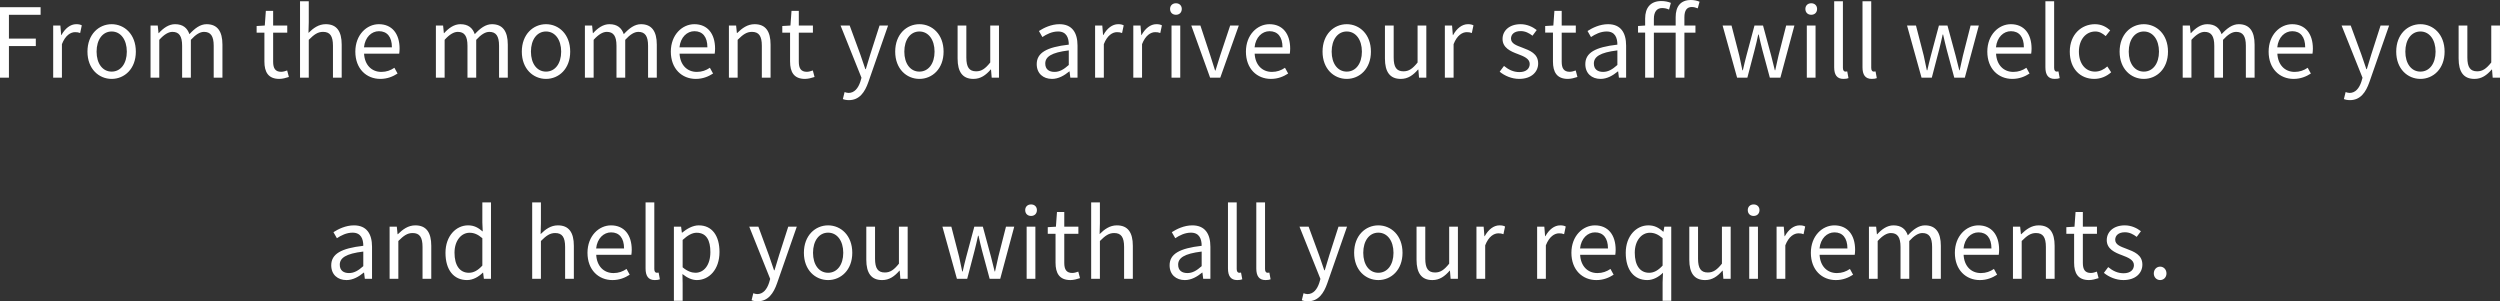 <?xml version="1.0" encoding="UTF-8"?>
<svg id="_レイヤー_1" data-name="レイヤー_1" xmlns="http://www.w3.org/2000/svg" width="546.809" height="65.898" viewBox="0 0 546.809 65.898">
  <rect x="0" y="0" width="546.809" height="65.898" fill="#333333" stroke="none"/>
  <path d="M0,1.574h8.881v1.658H1.953v5.207h5.879v1.639H1.953v6.907H0V1.574ZM13.439,7.663h-.063l-.168-2.079h-1.575v11.401h1.911v-7.327c.756-1.953,1.932-2.625,2.876-2.625.462,0,.735.042,1.113.189l.357-1.68c-.357-.189-.714-.252-1.218-.252-1.281,0-2.436.924-3.233,2.372ZM29.712,11.295c0,3.779-2.499,5.963-5.291,5.963s-5.291-2.184-5.291-5.963c0-3.8,2.499-6.004,5.291-6.004s5.291,2.204,5.291,6.004ZM27.739,11.295c0-2.624-1.344-4.408-3.317-4.408s-3.296,1.784-3.296,4.408,1.323,4.367,3.296,4.367,3.317-1.742,3.317-4.367ZM45.188,5.291c-1.386,0-2.583.902-3.758,2.184-.462-1.344-1.407-2.184-3.149-2.184-1.365,0-2.562.86-3.548,1.952h-.063l-.168-1.659h-1.575v11.401h1.911v-8.272c1.05-1.176,2.016-1.742,2.876-1.742,1.449,0,2.121.902,2.121,3.044v6.971h1.911v-8.272c1.071-1.176,1.995-1.742,2.876-1.742,1.449,0,2.121.902,2.121,3.044v6.971h1.911v-7.223c0-2.919-1.113-4.472-3.464-4.472ZM61.507,15.705c-1.323,0-1.764-.799-1.764-2.205v-6.361h3.086v-1.555h-3.086v-3.212h-1.596l-.231,3.212-1.785.105v1.449h1.701v6.319c0,2.268.819,3.8,3.254,3.8.693,0,1.449-.209,2.1-.42l-.378-1.428c-.378.147-.903.295-1.302.295ZM72.825,16.985h1.911v-7.223c0-2.919-1.092-4.472-3.485-4.472-1.554,0-2.729.86-3.779,1.91l.063-2.352V.272h-1.911v16.713h1.911v-8.272c1.155-1.154,1.953-1.742,3.128-1.742,1.512,0,2.163.902,2.163,3.044v6.971ZM86.958,16.082c-1.008.651-2.226,1.176-3.779,1.176-3.023,0-5.459-2.204-5.459-5.963,0-3.695,2.499-6.004,5.144-6.004,2.897,0,4.535,2.1,4.535,5.354,0,.42-.042.818-.084,1.092h-7.685c.126,2.436,1.617,3.989,3.779,3.989,1.113,0,2.016-.336,2.855-.903l.693,1.26ZM79.61,10.351h6.11c0-2.288-1.05-3.527-2.834-3.527-1.617,0-3.044,1.302-3.275,3.527ZM107.601,5.291c-1.386,0-2.583.902-3.758,2.184-.462-1.344-1.407-2.184-3.149-2.184-1.365,0-2.562.86-3.548,1.952h-.063l-.168-1.659h-1.575v11.401h1.911v-8.272c1.05-1.176,2.016-1.742,2.876-1.742,1.449,0,2.121.902,2.121,3.044v6.971h1.911v-8.272c1.071-1.176,1.995-1.742,2.876-1.742,1.449,0,2.121.902,2.121,3.044v6.971h1.911v-7.223c0-2.919-1.113-4.472-3.464-4.472ZM119.425,17.258c-2.792,0-5.291-2.184-5.291-5.963,0-3.8,2.499-6.004,5.291-6.004s5.291,2.204,5.291,6.004c0,3.779-2.499,5.963-5.291,5.963ZM119.425,15.662c1.974,0,3.317-1.742,3.317-4.367s-1.344-4.408-3.317-4.408-3.296,1.784-3.296,4.408,1.323,4.367,3.296,4.367ZM141.746,16.985h1.911v-7.223c0-2.919-1.113-4.472-3.464-4.472-1.386,0-2.583.902-3.758,2.184-.462-1.344-1.407-2.184-3.149-2.184-1.365,0-2.562.86-3.548,1.952h-.063l-.168-1.659h-1.575v11.401h1.911v-8.272c1.05-1.176,2.016-1.742,2.876-1.742,1.449,0,2.121.902,2.121,3.044v6.971h1.911v-8.272c1.071-1.176,1.995-1.742,2.876-1.742,1.449,0,2.121.902,2.121,3.044v6.971ZM146.725,11.295c0-3.695,2.499-6.004,5.144-6.004,2.897,0,4.535,2.1,4.535,5.354,0,.42-.042.818-.084,1.092h-7.685c.126,2.436,1.617,3.989,3.779,3.989,1.113,0,2.016-.336,2.855-.903l.693,1.26c-1.008.651-2.226,1.176-3.779,1.176-3.023,0-5.459-2.204-5.459-5.963ZM148.615,10.351h6.11c0-2.288-1.05-3.527-2.834-3.527-1.617,0-3.044,1.302-3.275,3.527ZM166.631,10.015v6.971h1.911v-7.223c0-2.919-1.092-4.472-3.485-4.472-1.554,0-2.729.86-3.821,1.932h-.063l-.168-1.639h-1.575v11.401h1.911v-8.272c1.155-1.154,1.953-1.742,3.128-1.742,1.512,0,2.163.902,2.163,3.044ZM172.807,13.458c0,2.268.819,3.8,3.254,3.8.693,0,1.449-.209,2.1-.42l-.378-1.428c-.378.147-.903.295-1.302.295-1.323,0-1.764-.799-1.764-2.205v-6.361h3.086v-1.555h-3.086v-3.212h-1.596l-.231,3.212-1.785.105v1.449h1.701v6.319ZM194.246,5.584h-1.869l-2.037,6.342c-.315,1.008-.651,2.162-.966,3.191h-.105c-.357-1.029-.756-2.205-1.092-3.191l-2.331-6.342h-1.995l4.577,11.422-.252.861c-.462,1.406-1.281,2.457-2.583,2.457-.294,0-.63-.105-.861-.189l-.378,1.533c.357.146.798.23,1.344.23,2.268,0,3.464-1.722,4.241-3.969l4.304-12.346ZM206.384,11.295c0,3.779-2.499,5.963-5.291,5.963s-5.291-2.184-5.291-5.963c0-3.8,2.499-6.004,5.291-6.004s5.291,2.204,5.291,6.004ZM204.41,11.295c0-2.624-1.344-4.408-3.317-4.408s-3.296,1.784-3.296,4.408,1.323,4.367,3.296,4.367,3.317-1.742,3.317-4.367ZM212.916,17.258c1.575,0,2.708-.818,3.779-2.057h.063l.147,1.784h1.596V5.584h-1.911v8.084c-1.092,1.365-1.911,1.932-3.086,1.932-1.512,0-2.142-.902-2.142-3.023v-6.992h-1.911v7.223c0,2.898,1.071,4.451,3.464,4.451ZM230.094,17.258c-1.911,0-3.338-1.176-3.338-3.232,0-2.479,2.163-3.717,7.013-4.263,0-1.47-.483-2.876-2.352-2.876-1.323,0-2.52.608-3.422,1.217l-.756-1.322c1.05-.672,2.667-1.49,4.493-1.49,2.771,0,3.947,1.868,3.947,4.682v7.013h-1.575l-.168-1.364h-.063c-1.092.902-2.373,1.637-3.779,1.637ZM230.64,15.726c1.113,0,2.016-.524,3.128-1.512v-3.191c-3.842.462-5.144,1.407-5.144,2.876,0,1.303.882,1.827,2.016,1.827ZM241.434,9.658c.756-1.953,1.932-2.625,2.876-2.625.462,0,.735.042,1.113.189l.357-1.68c-.357-.189-.714-.252-1.218-.252-1.281,0-2.436.924-3.233,2.372h-.063l-.168-2.079h-1.575v11.401h1.911v-7.327ZM249.687,7.663h-.063l-.168-2.079h-1.575v11.401h1.911v-7.327c.756-1.953,1.932-2.625,2.876-2.625.462,0,.735.042,1.113.189l.357-1.68c-.357-.189-.714-.252-1.218-.252-1.281,0-2.436.924-3.233,2.372ZM257.204,3.232c.756,0,1.281-.504,1.281-1.28,0-.735-.525-1.239-1.281-1.239s-1.281.504-1.281,1.239c0,.776.525,1.28,1.281,1.28ZM256.238,16.985h1.911V5.584h-1.911v11.401ZM269.068,5.584l-2.163,6.488c-.336,1.113-.693,2.289-1.05,3.359h-.084c-.357-1.07-.714-2.246-1.071-3.359l-2.142-6.488h-1.995l4.115,11.401h2.226l4.052-11.401h-1.89ZM282.192,10.645c0,.42-.042.818-.084,1.092h-7.685c.126,2.436,1.617,3.989,3.779,3.989,1.113,0,2.016-.336,2.855-.903l.693,1.26c-1.008.651-2.226,1.176-3.779,1.176-3.023,0-5.459-2.204-5.459-5.963,0-3.695,2.499-6.004,5.144-6.004,2.897,0,4.535,2.1,4.535,5.354ZM280.513,10.351c0-2.288-1.05-3.527-2.834-3.527-1.617,0-3.044,1.302-3.275,3.527h6.11ZM289.271,11.295c0-3.8,2.499-6.004,5.291-6.004s5.291,2.204,5.291,6.004c0,3.779-2.499,5.963-5.291,5.963s-5.291-2.184-5.291-5.963ZM291.266,11.295c0,2.625,1.323,4.367,3.296,4.367s3.317-1.742,3.317-4.367-1.344-4.408-3.317-4.408-3.296,1.784-3.296,4.408ZM310.227,15.201l.147,1.784h1.596V5.584h-1.911v8.084c-1.092,1.365-1.911,1.932-3.086,1.932-1.512,0-2.142-.902-2.142-3.023v-6.992h-1.911v7.223c0,2.898,1.071,4.451,3.464,4.451,1.575,0,2.708-.818,3.779-2.057h.063ZM317.83,7.663h-.063l-.168-2.079h-1.575v11.401h1.911v-7.327c.756-1.953,1.932-2.625,2.876-2.625.462,0,.735.042,1.113.189l.357-1.68c-.357-.189-.714-.252-1.218-.252-1.281,0-2.436.924-3.233,2.372ZM332.949,10.414c-1.281-.483-2.457-.883-2.457-1.975,0-.881.672-1.637,2.121-1.637,1.008,0,1.806.42,2.583,1.008l.924-1.239c-.882-.692-2.121-1.28-3.527-1.28-2.478,0-3.947,1.428-3.947,3.232,0,1.932,1.743,2.709,3.338,3.297,1.26.482,2.604.986,2.604,2.162,0,.987-.735,1.785-2.247,1.785-1.365,0-2.394-.546-3.38-1.344l-.945,1.26c1.092.902,2.646,1.574,4.262,1.574,2.688,0,4.157-1.532,4.157-3.38,0-2.163-1.827-2.835-3.485-3.464ZM344.646,15.41c-.378.147-.903.295-1.302.295-1.323,0-1.764-.799-1.764-2.205v-6.361h3.086v-1.555h-3.086v-3.212h-1.596l-.231,3.212-1.785.105v1.449h1.701v6.319c0,2.268.819,3.8,3.254,3.8.693,0,1.449-.209,2.1-.42l-.378-1.428ZM355.67,16.985h-1.575l-.168-1.364h-.063c-1.092.902-2.373,1.637-3.779,1.637-1.911,0-3.338-1.176-3.338-3.232,0-2.479,2.163-3.717,7.013-4.263,0-1.47-.483-2.876-2.352-2.876-1.323,0-2.52.608-3.422,1.217l-.756-1.322c1.05-.672,2.667-1.49,4.493-1.49,2.771,0,3.947,1.868,3.947,4.682v7.013ZM353.76,11.022c-3.842.462-5.144,1.407-5.144,2.876,0,1.303.882,1.827,2.016,1.827,1.113,0,2.016-.524,3.128-1.512v-3.191ZM370.832,5.584h-2.415v-1.805c0-1.471.525-2.247,1.617-2.247.399,0,.861.104,1.302.294l.399-1.449c-.525-.23-1.218-.377-1.89-.377-2.289,0-3.338,1.448-3.338,3.758v1.826h-4.766v-1.469c0-1.512.651-2.352,1.785-2.352.567,0,1.029.104,1.533.336l.399-1.471c-.588-.252-1.344-.398-2.079-.398-2.373,0-3.548,1.47-3.548,3.821v1.532l-1.554.105v1.449h1.554v9.847h1.911V7.139h4.766v9.847h1.911V7.139h2.415v-1.555ZM392.482,5.584h-1.806l-1.68,6.594c-.252,1.092-.462,2.12-.714,3.191h-.084c-.273-1.071-.525-2.1-.798-3.191l-1.785-6.594h-1.869l-1.764,6.594c-.294,1.07-.525,2.12-.777,3.191h-.105c-.21-1.071-.441-2.1-.672-3.191l-1.701-6.594h-1.953l3.17,11.401h2.247l1.596-6.11c.294-1.092.525-2.162.777-3.316h.105c.273,1.154.483,2.204.777,3.275l1.659,6.151h2.31l3.065-11.401ZM396.159,3.232c.756,0,1.281-.504,1.281-1.28,0-.735-.525-1.239-1.281-1.239s-1.281.504-1.281,1.239c0,.776.525,1.28,1.281,1.28ZM397.104,5.584h-1.911v11.401h1.911V5.584ZM403.194,17.258c.525,0,.84-.062,1.113-.168l-.273-1.469c-.21.041-.294.041-.399.041-.294,0-.546-.23-.546-.818V.272h-1.911v14.445c0,1.616.588,2.54,2.016,2.54ZM410.501,17.09l-.273-1.469c-.21.041-.294.041-.399.041-.294,0-.546-.23-.546-.818V.272h-1.911v14.445c0,1.616.588,2.54,2.016,2.54.525,0,.84-.062,1.113-.168ZM432.822,5.584h-1.806l-1.68,6.594c-.252,1.092-.462,2.12-.714,3.191h-.084c-.272-1.071-.524-2.1-.798-3.191l-1.785-6.594h-1.868l-1.764,6.594c-.294,1.07-.524,2.12-.777,3.191h-.105c-.21-1.071-.441-2.1-.672-3.191l-1.701-6.594h-1.953l3.17,11.401h2.247l1.596-6.11c.294-1.092.525-2.162.777-3.316h.104c.272,1.154.483,2.204.776,3.275l1.659,6.151h2.31l3.065-11.401ZM443.911,16.082c-1.008.651-2.226,1.176-3.779,1.176-3.023,0-5.459-2.204-5.459-5.963,0-3.695,2.498-6.004,5.145-6.004,2.896,0,4.535,2.1,4.535,5.354,0,.42-.043.818-.084,1.092h-7.686c.127,2.436,1.617,3.989,3.779,3.989,1.113,0,2.016-.336,2.855-.903l.693,1.26ZM436.562,10.351h6.11c0-2.288-1.051-3.527-2.835-3.527-1.616,0-3.044,1.302-3.275,3.527ZM449.834,15.662c-.294,0-.546-.23-.546-.818V.272h-1.91v14.445c0,1.616.588,2.54,2.016,2.54.524,0,.84-.062,1.112-.168l-.272-1.469c-.211.041-.295.041-.399.041ZM458.065,17.258c1.365,0,2.667-.524,3.695-1.448l-.84-1.28c-.713.65-1.637,1.133-2.688,1.133-2.1,0-3.527-1.742-3.527-4.367s1.512-4.408,3.591-4.408c.903,0,1.596.42,2.268,1.008l.987-1.26c-.819-.715-1.848-1.344-3.339-1.344-2.919,0-5.501,2.204-5.501,6.004,0,3.779,2.33,5.963,5.354,5.963ZM474.192,11.295c0,3.779-2.498,5.963-5.291,5.963s-5.291-2.184-5.291-5.963c0-3.8,2.499-6.004,5.291-6.004s5.291,2.204,5.291,6.004ZM472.22,11.295c0-2.624-1.344-4.408-3.318-4.408s-3.296,1.784-3.296,4.408,1.323,4.367,3.296,4.367,3.318-1.742,3.318-4.367ZM489.669,5.291c-1.386,0-2.582.902-3.758,2.184-.463-1.344-1.407-2.184-3.15-2.184-1.364,0-2.561.86-3.548,1.952h-.063l-.168-1.659h-1.574v11.401h1.91v-8.272c1.051-1.176,2.016-1.742,2.877-1.742,1.449,0,2.121.902,2.121,3.044v6.971h1.91v-8.272c1.07-1.176,1.994-1.742,2.877-1.742,1.448,0,2.12.902,2.12,3.044v6.971h1.911v-7.223c0-2.919-1.113-4.472-3.465-4.472ZM505.881,10.645c0,.42-.041.818-.084,1.092h-7.685c.127,2.436,1.617,3.989,3.78,3.989,1.112,0,2.016-.336,2.855-.903l.692,1.26c-1.008.651-2.226,1.176-3.779,1.176-3.023,0-5.459-2.204-5.459-5.963,0-3.695,2.499-6.004,5.144-6.004,2.898,0,4.535,2.1,4.535,5.354ZM504.201,10.351c0-2.288-1.049-3.527-2.834-3.527-1.617,0-3.044,1.302-3.275,3.527h6.109ZM518.649,11.926c-.315,1.008-.651,2.162-.966,3.191h-.105c-.356-1.029-.756-2.205-1.092-3.191l-2.33-6.342h-1.994l4.576,11.422-.252.861c-.461,1.406-1.28,2.457-2.582,2.457-.294,0-.63-.105-.861-.189l-.377,1.533c.356.146.797.23,1.344.23,2.268,0,3.464-1.722,4.24-3.969l4.305-12.346h-1.869l-2.036,6.342ZM534.691,11.295c0,3.779-2.498,5.963-5.291,5.963s-5.291-2.184-5.291-5.963c0-3.8,2.499-6.004,5.291-6.004s5.291,2.204,5.291,6.004ZM532.719,11.295c0-2.624-1.344-4.408-3.318-4.408s-3.296,1.784-3.296,4.408,1.323,4.367,3.296,4.367,3.318-1.742,3.318-4.367ZM544.898,5.584v8.084c-1.092,1.365-1.911,1.932-3.087,1.932-1.512,0-2.142-.902-2.142-3.023v-6.992h-1.91v7.223c0,2.898,1.07,4.451,3.464,4.451,1.575,0,2.708-.818,3.779-2.057h.063l.146,1.784h1.596V5.584h-1.91ZM81.372,53.973v7.013h-1.575l-.168-1.364h-.063c-1.092.902-2.373,1.637-3.779,1.637-1.911,0-3.338-1.176-3.338-3.232,0-2.479,2.163-3.717,7.013-4.263,0-1.47-.483-2.876-2.352-2.876-1.323,0-2.52.608-3.422,1.217l-.756-1.322c1.05-.672,2.667-1.49,4.493-1.49,2.771,0,3.947,1.868,3.947,4.682ZM79.461,55.022c-3.842.462-5.144,1.407-5.144,2.876,0,1.303.882,1.827,2.016,1.827,1.113,0,2.016-.524,3.128-1.512v-3.191ZM90.843,49.291c-1.554,0-2.729.86-3.821,1.932h-.063l-.168-1.639h-1.575v11.401h1.911v-8.272c1.155-1.154,1.953-1.742,3.128-1.742,1.512,0,2.163.902,2.163,3.044v6.971h1.911v-7.223c0-2.919-1.092-4.472-3.485-4.472ZM105.501,44.272h1.89v16.713h-1.554l-.168-1.344h-.063c-.903.882-2.1,1.616-3.464,1.616-2.855,0-4.703-2.162-4.703-5.963,0-3.695,2.331-6.004,4.934-6.004,1.344,0,2.205.504,3.212,1.344l-.084-1.975v-4.388ZM105.501,52.104c-.987-.86-1.848-1.196-2.792-1.196-1.848,0-3.296,1.764-3.296,4.367,0,2.751,1.134,4.388,3.149,4.388,1.05,0,1.974-.524,2.939-1.574v-5.984ZM122.028,49.291c-1.554,0-2.729.86-3.779,1.91l.063-2.352v-4.577h-1.911v16.713h1.911v-8.272c1.155-1.154,1.953-1.742,3.128-1.742,1.512,0,2.163.902,2.163,3.044v6.971h1.911v-7.223c0-2.919-1.092-4.472-3.485-4.472ZM138.177,54.645c0,.42-.042.818-.084,1.092h-7.685c.126,2.436,1.617,3.989,3.779,3.989,1.113,0,2.016-.336,2.855-.903l.693,1.26c-1.008.651-2.226,1.176-3.779,1.176-3.023,0-5.459-2.204-5.459-5.963,0-3.695,2.499-6.004,5.144-6.004,2.897,0,4.535,2.1,4.535,5.354ZM136.497,54.351c0-2.288-1.05-3.527-2.834-3.527-1.617,0-3.044,1.302-3.275,3.527h6.11ZM143.659,59.662c-.294,0-.546-.23-.546-.818v-14.571h-1.911v14.445c0,1.616.588,2.54,2.016,2.54.525,0,.84-.062,1.113-.168l-.273-1.469c-.21.041-.294.041-.399.041ZM157.371,55.106c0,3.905-2.331,6.151-4.955,6.151-1.029,0-2.121-.482-3.149-1.322l.042,1.994v3.863h-1.911v-16.209h1.575l.168,1.303h.063c1.029-.84,2.31-1.596,3.632-1.596,2.939,0,4.535,2.309,4.535,5.815ZM155.376,55.127c0-2.52-.84-4.22-3.002-4.22-.966,0-1.953.546-3.065,1.575v5.983c1.029.882,2.037,1.196,2.792,1.196,1.89,0,3.275-1.7,3.275-4.535ZM170.371,55.926c-.315,1.008-.651,2.162-.966,3.191h-.105c-.357-1.029-.756-2.205-1.092-3.191l-2.331-6.342h-1.995l4.577,11.422-.252.861c-.462,1.406-1.281,2.457-2.583,2.457-.294,0-.63-.105-.861-.189l-.378,1.533c.357.146.798.23,1.344.23,2.268,0,3.464-1.722,4.241-3.969l4.304-12.346h-1.869l-2.037,6.342ZM186.414,55.295c0,3.779-2.499,5.963-5.291,5.963s-5.291-2.184-5.291-5.963c0-3.8,2.499-6.004,5.291-6.004s5.291,2.204,5.291,6.004ZM184.44,55.295c0-2.624-1.344-4.408-3.317-4.408s-3.296,1.784-3.296,4.408,1.323,4.367,3.296,4.367,3.317-1.742,3.317-4.367ZM196.62,57.668c-1.092,1.365-1.911,1.932-3.086,1.932-1.512,0-2.142-.902-2.142-3.023v-6.992h-1.911v7.223c0,2.898,1.071,4.451,3.464,4.451,1.575,0,2.708-.818,3.779-2.057h.063l.147,1.784h1.596v-11.401h-1.911v8.084ZM218.354,56.178c-.252,1.092-.462,2.12-.714,3.191h-.084c-.273-1.071-.525-2.1-.798-3.191l-1.785-6.594h-1.869l-1.764,6.594c-.294,1.07-.525,2.12-.777,3.191h-.105c-.21-1.071-.441-2.1-.672-3.191l-1.701-6.594h-1.953l3.17,11.401h2.247l1.596-6.11c.294-1.092.525-2.162.777-3.316h.105c.273,1.154.483,2.204.777,3.275l1.659,6.151h2.31l3.065-11.401h-1.806l-1.68,6.594ZM225.517,44.713c-.756,0-1.281.504-1.281,1.239,0,.776.525,1.28,1.281,1.28s1.281-.504,1.281-1.28c0-.735-.525-1.239-1.281-1.239ZM224.551,60.985h1.911v-11.401h-1.911v11.401ZM234.546,59.705c-1.323,0-1.764-.799-1.764-2.205v-6.361h3.086v-1.555h-3.086v-3.212h-1.596l-.231,3.212-1.785.105v1.449h1.701v6.319c0,2.268.819,3.8,3.254,3.8.693,0,1.449-.209,2.1-.42l-.378-1.428c-.378.147-.903.295-1.302.295ZM244.29,49.291c-1.554,0-2.729.86-3.779,1.91l.063-2.352v-4.577h-1.911v16.713h1.911v-8.272c1.155-1.154,1.953-1.742,3.128-1.742,1.512,0,2.163.902,2.163,3.044v6.971h1.911v-7.223c0-2.919-1.092-4.472-3.485-4.472ZM264.743,53.973v7.013h-1.575l-.168-1.364h-.063c-1.092.902-2.373,1.637-3.779,1.637-1.911,0-3.338-1.176-3.338-3.232,0-2.479,2.163-3.717,7.013-4.263,0-1.47-.483-2.876-2.352-2.876-1.323,0-2.52.608-3.422,1.217l-.756-1.322c1.05-.672,2.667-1.49,4.493-1.49,2.771,0,3.947,1.868,3.947,4.682ZM262.833,55.022c-3.842.462-5.144,1.407-5.144,2.876,0,1.303.882,1.827,2.016,1.827,1.113,0,2.016-.524,3.128-1.512v-3.191ZM271.044,59.662c-.294,0-.546-.23-.546-.818v-14.571h-1.911v14.445c0,1.616.588,2.54,2.016,2.54.525,0,.84-.062,1.113-.168l-.273-1.469c-.21.041-.294.041-.399.041ZM277.239,59.662c-.294,0-.546-.23-.546-.818v-14.571h-1.911v14.445c0,1.616.588,2.54,2.016,2.54.525,0,.84-.062,1.113-.168l-.273-1.469c-.21.041-.294.041-.399.041ZM290.721,55.926c-.315,1.008-.651,2.162-.966,3.191h-.105c-.357-1.029-.756-2.205-1.092-3.191l-2.331-6.342h-1.995l4.577,11.422-.252.861c-.462,1.406-1.281,2.457-2.583,2.457-.294,0-.63-.105-.861-.189l-.378,1.533c.357.146.798.23,1.344.23,2.268,0,3.464-1.722,4.241-3.969l4.304-12.346h-1.869l-2.037,6.342ZM306.764,55.295c0,3.779-2.499,5.963-5.291,5.963s-5.291-2.184-5.291-5.963c0-3.8,2.499-6.004,5.291-6.004s5.291,2.204,5.291,6.004ZM304.79,55.295c0-2.624-1.344-4.408-3.317-4.408s-3.296,1.784-3.296,4.408,1.323,4.367,3.296,4.367,3.317-1.742,3.317-4.367ZM316.97,57.668c-1.092,1.365-1.911,1.932-3.086,1.932-1.512,0-2.142-.902-2.142-3.023v-6.992h-1.911v7.223c0,2.898,1.071,4.451,3.464,4.451,1.575,0,2.708-.818,3.779-2.057h.063l.147,1.784h1.596v-11.401h-1.911v8.084ZM324.741,51.663h-.063l-.168-2.079h-1.575v11.401h1.911v-7.327c.756-1.953,1.932-2.625,2.876-2.625.462,0,.735.042,1.113.189l.357-1.68c-.357-.189-.714-.252-1.218-.252-1.281,0-2.436.924-3.233,2.372ZM338.012,51.663h-.063l-.168-2.079h-1.575v11.401h1.911v-7.327c.756-1.953,1.932-2.625,2.876-2.625.462,0,.735.042,1.113.189l.357-1.68c-.357-.189-.714-.252-1.218-.252-1.281,0-2.436.924-3.233,2.372ZM353.382,54.645c0,.42-.042.818-.084,1.092h-7.685c.126,2.436,1.617,3.989,3.779,3.989,1.113,0,2.016-.336,2.855-.903l.693,1.26c-1.008.651-2.226,1.176-3.779,1.176-3.023,0-5.459-2.204-5.459-5.963,0-3.695,2.499-6.004,5.144-6.004,2.897,0,4.535,2.1,4.535,5.354ZM351.703,54.351c0-2.288-1.05-3.527-2.834-3.527-1.617,0-3.044,1.302-3.275,3.527h6.11ZM364.029,49.584h1.512v16.209h-1.89v-4.052l.084-2.079c-.924.903-2.121,1.596-3.443,1.596-2.855,0-4.703-2.162-4.703-5.963,0-3.695,2.331-6.004,4.934-6.004,1.323,0,2.268.482,3.254,1.385h.063l.189-1.092ZM363.651,52.104c-.987-.86-1.848-1.196-2.792-1.196-1.848,0-3.296,1.764-3.296,4.367,0,2.751,1.134,4.388,3.149,4.388,1.05,0,1.974-.524,2.939-1.574v-5.984ZM376.629,57.668c-1.092,1.365-1.911,1.932-3.086,1.932-1.512,0-2.142-.902-2.142-3.023v-6.992h-1.911v7.223c0,2.898,1.071,4.451,3.464,4.451,1.575,0,2.708-.818,3.779-2.057h.063l.147,1.784h1.596v-11.401h-1.911v8.084ZM382.595,60.985h1.911v-11.401h-1.911v11.401ZM383.561,44.713c-.756,0-1.281.504-1.281,1.239,0,.776.525,1.28,1.281,1.28s1.281-.504,1.281-1.28c0-.735-.525-1.239-1.281-1.239ZM390.386,51.663h-.063l-.168-2.079h-1.575v11.401h1.911v-7.327c.756-1.953,1.932-2.625,2.876-2.625.462,0,.735.042,1.113.189l.357-1.68c-.357-.189-.714-.252-1.218-.252-1.281,0-2.436.924-3.233,2.372ZM405.756,54.645c0,.42-.042.818-.084,1.092h-7.685c.126,2.436,1.617,3.989,3.779,3.989,1.113,0,2.016-.336,2.855-.903l.693,1.26c-1.008.651-2.226,1.176-3.779,1.176-3.023,0-5.459-2.204-5.459-5.963,0-3.695,2.499-6.004,5.144-6.004,2.897,0,4.535,2.1,4.535,5.354ZM404.076,54.351c0-2.288-1.05-3.527-2.834-3.527-1.617,0-3.044,1.302-3.275,3.527h6.11ZM421.043,49.291c-1.386,0-2.583.902-3.758,2.184-.462-1.344-1.407-2.184-3.149-2.184-1.365,0-2.562.86-3.548,1.952h-.063l-.168-1.659h-1.575v11.401h1.911v-8.272c1.05-1.176,2.016-1.742,2.876-1.742,1.449,0,2.121.902,2.121,3.044v6.971h1.911v-8.272c1.071-1.176,1.995-1.742,2.876-1.742,1.449,0,2.121.902,2.121,3.044v6.971h1.91v-7.223c0-2.919-1.112-4.472-3.464-4.472ZM437.255,54.645c0,.42-.041.818-.084,1.092h-7.684c.125,2.436,1.616,3.989,3.779,3.989,1.112,0,2.016-.336,2.855-.903l.692,1.26c-1.008.651-2.226,1.176-3.779,1.176-3.023,0-5.459-2.204-5.459-5.963,0-3.695,2.499-6.004,5.144-6.004,2.898,0,4.535,2.1,4.535,5.354ZM435.575,54.351c0-2.288-1.049-3.527-2.834-3.527-1.617,0-3.045,1.302-3.275,3.527h6.109ZM445.907,49.291c-1.553,0-2.729.86-3.82,1.932h-.063l-.168-1.639h-1.575v11.401h1.911v-8.272c1.155-1.154,1.952-1.742,3.128-1.742,1.512,0,2.163.902,2.163,3.044v6.971h1.911v-7.223c0-2.919-1.092-4.472-3.486-4.472ZM457.332,59.705c-1.323,0-1.764-.799-1.764-2.205v-6.361h3.087v-1.555h-3.087v-3.212h-1.596l-.231,3.212-1.784.105v1.449h1.7v6.319c0,2.268.819,3.8,3.255,3.8.692,0,1.448-.209,2.1-.42l-.378-1.428c-.378.147-.902.295-1.302.295ZM465.103,54.414c-1.281-.483-2.457-.883-2.457-1.975,0-.881.672-1.637,2.121-1.637,1.008,0,1.805.42,2.582,1.008l.924-1.239c-.882-.692-2.121-1.28-3.527-1.28-2.478,0-3.947,1.428-3.947,3.232,0,1.932,1.742,2.709,3.338,3.297,1.26.482,2.604.986,2.604,2.162,0,.987-.734,1.785-2.246,1.785-1.365,0-2.394-.546-3.381-1.344l-.944,1.26c1.092.902,2.646,1.574,4.263,1.574,2.688,0,4.156-1.532,4.156-3.38,0-2.163-1.826-2.835-3.484-3.464ZM472.474,58.318c-.756,0-1.387.609-1.387,1.491,0,.86.631,1.448,1.387,1.448s1.385-.588,1.385-1.448c0-.882-.629-1.491-1.385-1.491Z" fill="#fff"/>
</svg>